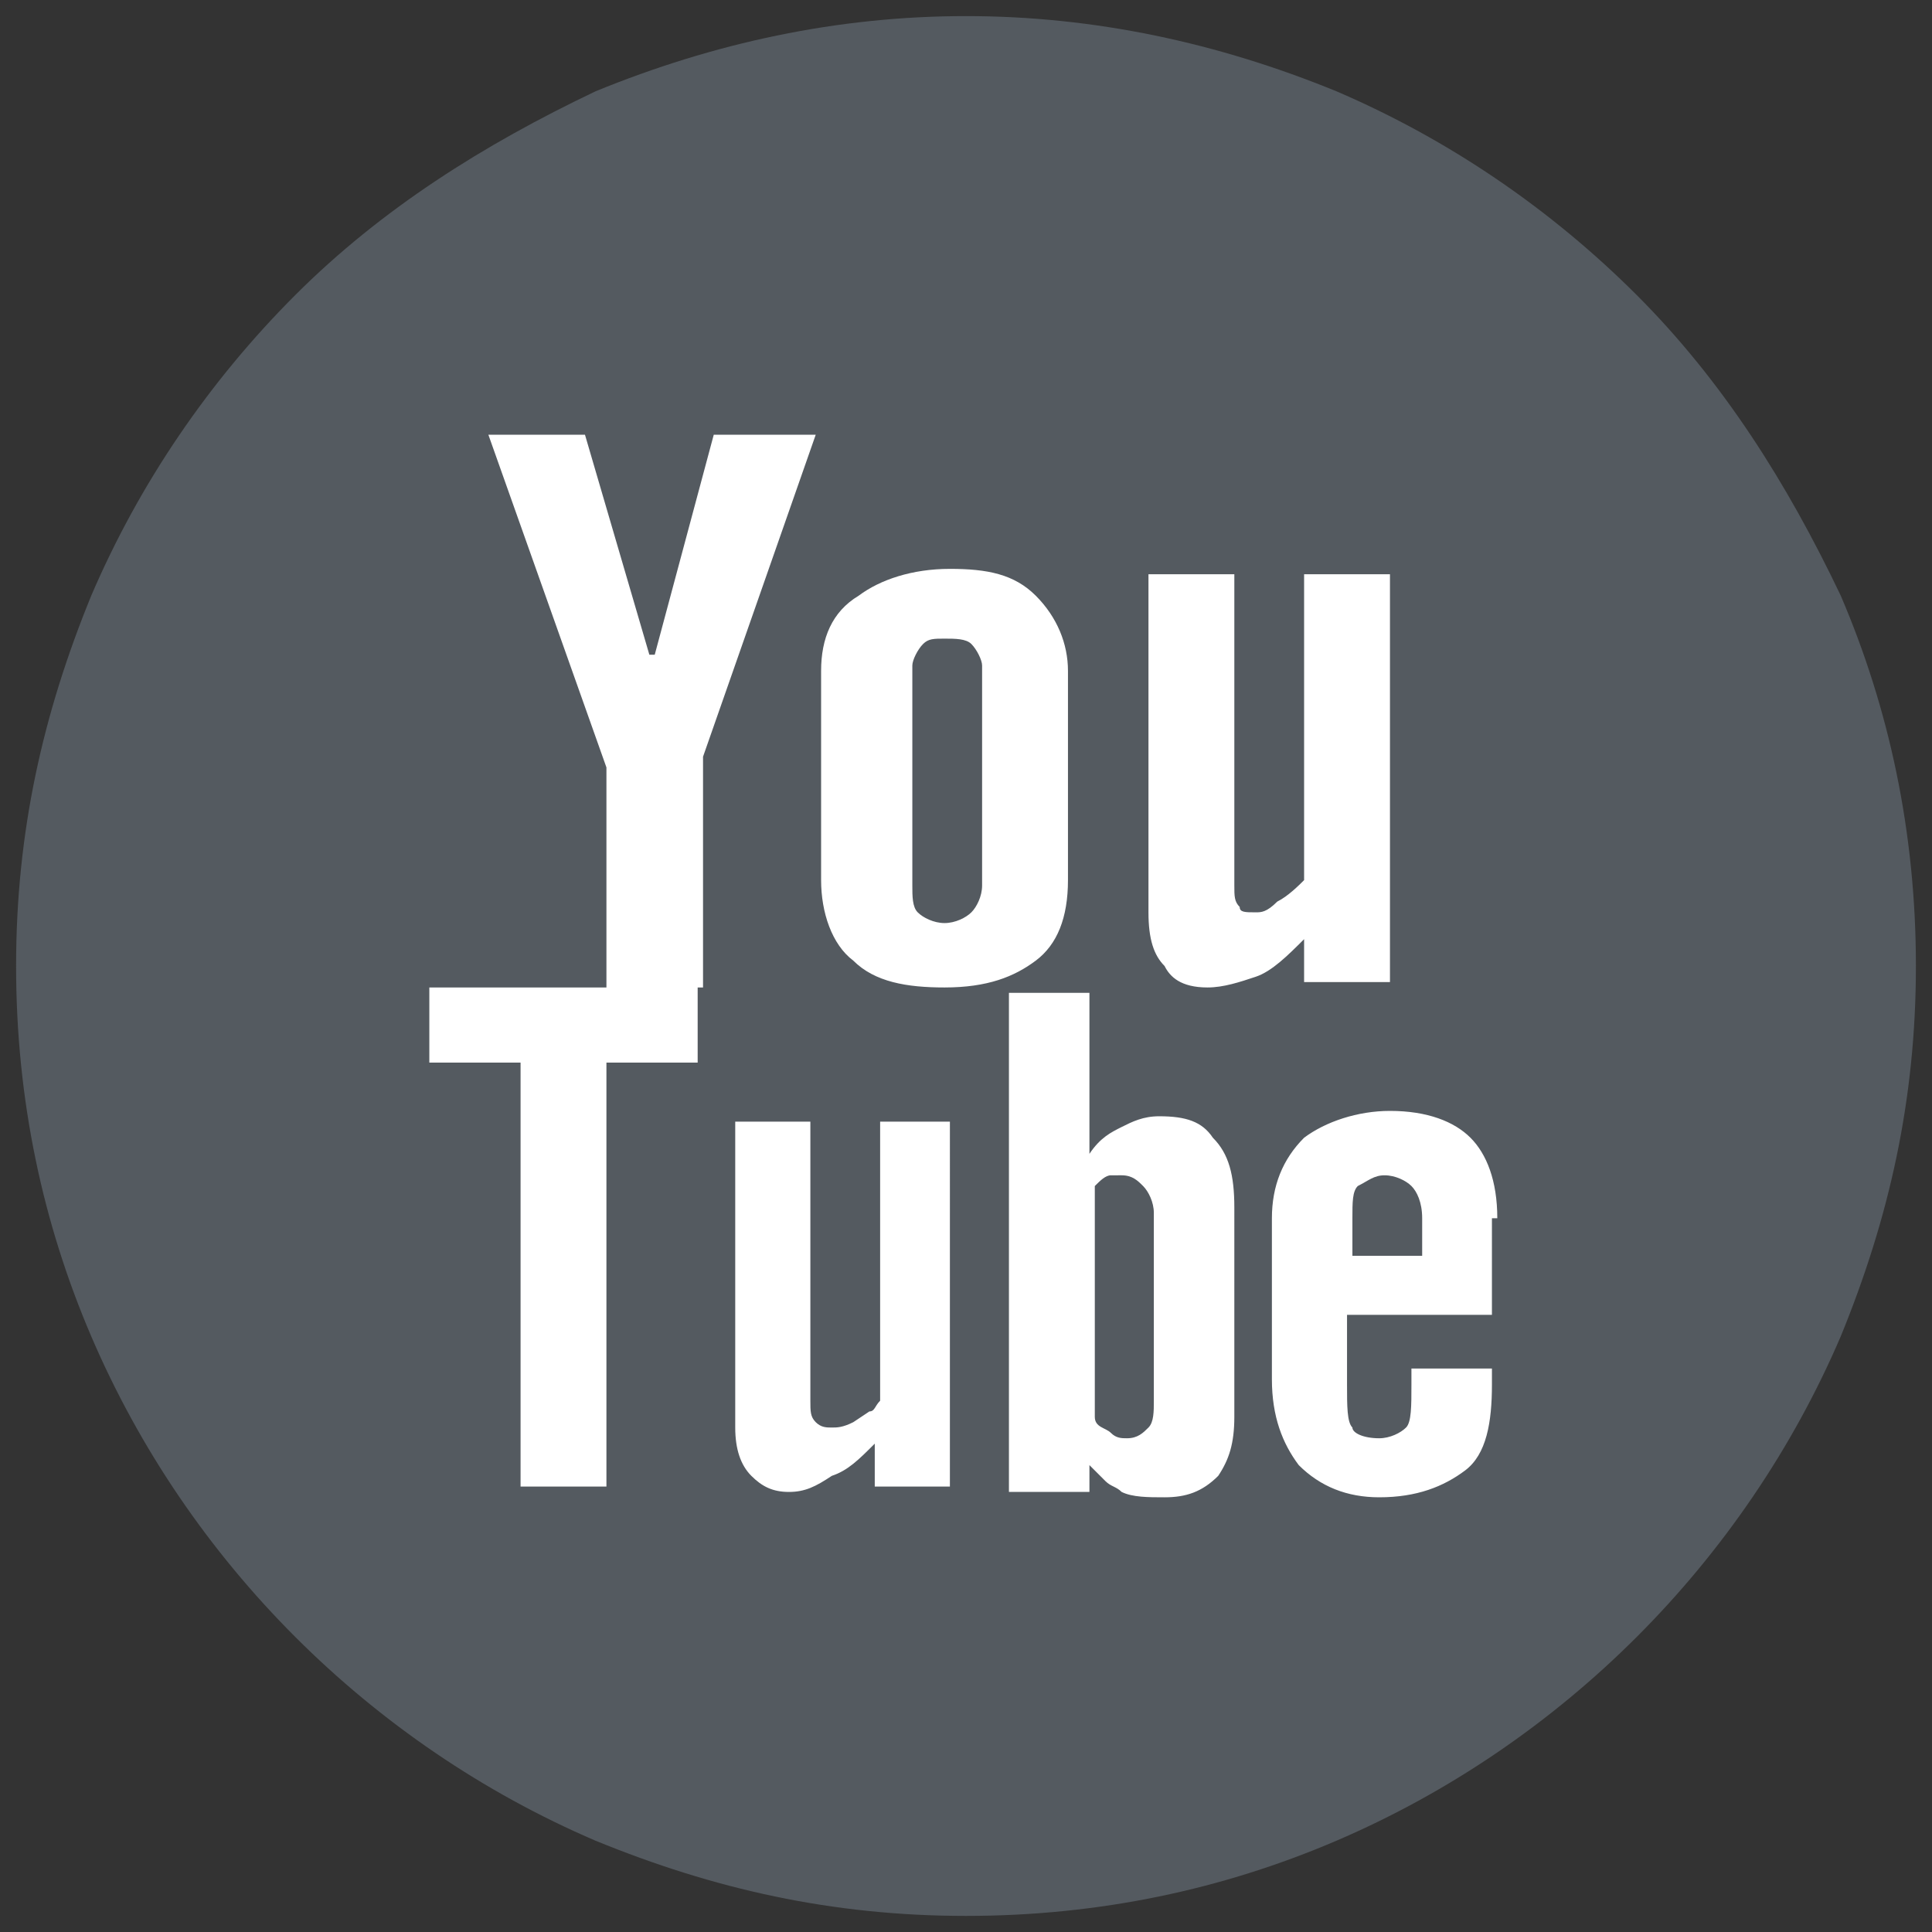<?xml version="1.0" encoding="UTF-8"?> <svg xmlns="http://www.w3.org/2000/svg" xmlns:xlink="http://www.w3.org/1999/xlink" version="1.1" id="Calque_1" x="0px" y="0px" viewBox="0 0 36 36" style="enable-background:new 0 0 36 36;" xml:space="preserve"><rect x="0" y="0" width="36" height="36" fill="#333333" stroke="none"/> <style type="text/css"> .st0{fill:#FFFFFF;} .st1{fill:#545A60;} </style> <path class="st0" d="M18,4C10.2,4,4,10.2,4,18s6.3,14,14,14s14-6.3,14-14S25.8,4,18,4z"></path> <path class="st1" d="M25.8,21.9c0.2,0,0.4,0.1,0.5,0.2c0.1,0.1,0.2,0.3,0.2,0.6v0.7h-1.3v-0.7c0-0.3,0-0.5,0.1-0.6 C25.5,22,25.6,21.9,25.8,21.9z M20.9,21.9c0.2,0,0.3,0.1,0.4,0.2c0.1,0.1,0.2,0.3,0.2,0.5v3.5c0,0.2,0,0.4-0.1,0.5 c-0.1,0.1-0.2,0.2-0.4,0.2c-0.1,0-0.2,0-0.3-0.1c-0.1-0.1-0.3-0.1-0.3-0.3v-4.3c0.1-0.1,0.2-0.2,0.3-0.2 C20.7,21.9,20.8,21.9,20.9,21.9z M18,0.3c2.4,0,4.7,0.5,6.9,1.4c2.1,0.9,4,2.2,5.6,3.8c1.6,1.6,2.8,3.5,3.8,5.6 c0.9,2.1,1.4,4.4,1.4,6.9s-0.5,4.7-1.4,6.9c-0.9,2.1-2.2,4-3.8,5.6c-1.6,1.6-3.5,2.9-5.6,3.8c-2.1,0.9-4.4,1.4-6.9,1.4 s-4.7-0.5-6.9-1.4c-2.1-0.9-4-2.2-5.6-3.8c-1.6-1.6-2.9-3.5-3.8-5.6c-0.9-2.1-1.4-4.4-1.4-6.9s0.5-4.7,1.4-6.9 c0.9-2.1,2.2-4,3.8-5.6C7.1,3.9,9,2.7,11.1,1.7C13.3,0.8,15.6,0.3,18,0.3z M13,18.4h-5v1.4h1.7v7.9h1.6v-7.9H13V18.4z M13.1,14.1 l2.1-6h-1.9l-1.1,4.1h-0.1l-1.2-4.1H9.1l2.2,6.2v4.1h1.8V14.1z M17.8,20.9h-1.4v5.2c-0.1,0.1-0.1,0.2-0.2,0.2l-0.3,0.2 c-0.2,0.1-0.3,0.1-0.4,0.1c-0.1,0-0.2,0-0.3-0.1c-0.1-0.1-0.1-0.2-0.1-0.4v-5.2h-1.4v5.7c0,0.4,0.1,0.7,0.3,0.9 c0.2,0.2,0.4,0.3,0.7,0.3c0.3,0,0.5-0.1,0.8-0.3c0.3-0.1,0.5-0.3,0.8-0.6v0.8h1.4V20.9z M17.6,18.4c0.8,0,1.3-0.2,1.7-0.5 c0.4-0.3,0.6-0.8,0.6-1.5v-3.9c0-0.5-0.2-1-0.6-1.4c-0.4-0.4-0.9-0.5-1.6-0.5c-0.7,0-1.3,0.2-1.7,0.5c-0.5,0.3-0.7,0.8-0.7,1.4v3.9 c0,0.6,0.2,1.2,0.6,1.5C16.3,18.3,16.9,18.4,17.6,18.4z M23,22.5c0-0.6-0.1-1-0.4-1.3c-0.2-0.3-0.5-0.4-1-0.4 c-0.3,0-0.5,0.1-0.7,0.2c-0.2,0.1-0.4,0.2-0.6,0.5v-3h-1.5v9.3h1.5v-0.5c0.1,0.1,0.2,0.2,0.3,0.3c0.1,0.1,0.2,0.1,0.3,0.2 c0.2,0.1,0.5,0.1,0.8,0.1c0.4,0,0.7-0.1,1-0.4c0.2-0.3,0.3-0.6,0.3-1.1V22.5z M22.5,18.4c0.3,0,0.6-0.1,0.9-0.2 c0.3-0.1,0.6-0.4,0.9-0.7v0.8h1.6v-7.6h-1.6v5.7c-0.1,0.1-0.3,0.3-0.5,0.4C23.6,17,23.5,17,23.4,17c-0.2,0-0.3,0-0.3-0.1 c-0.1-0.1-0.1-0.2-0.1-0.4v-5.8h-1.6v6.3c0,0.5,0.1,0.8,0.3,1C21.8,18.2,22,18.4,22.5,18.4z M27.9,22.7c0-0.7-0.2-1.2-0.5-1.5 c-0.3-0.3-0.8-0.5-1.5-0.5c-0.6,0-1.2,0.2-1.6,0.5c-0.4,0.4-0.6,0.9-0.6,1.5v3c0,0.7,0.2,1.2,0.5,1.6c0.4,0.4,0.9,0.6,1.5,0.6 c0.7,0,1.2-0.2,1.6-0.5c0.4-0.3,0.5-0.9,0.5-1.6v-0.3h-1.5v0.3c0,0.4,0,0.7-0.1,0.8c-0.1,0.1-0.3,0.2-0.5,0.2 c-0.3,0-0.5-0.1-0.5-0.2c-0.1-0.1-0.1-0.4-0.1-0.8v-1.3h2.7V22.7z M17.6,11.9c0.2,0,0.4,0,0.5,0.1c0.1,0.1,0.2,0.3,0.2,0.4v4.1 c0,0.2-0.1,0.4-0.2,0.5c-0.1,0.1-0.3,0.2-0.5,0.2c-0.2,0-0.4-0.1-0.5-0.2C17,16.9,17,16.7,17,16.5v-4.1c0-0.1,0.1-0.3,0.2-0.4 C17.3,11.9,17.4,11.9,17.6,11.9z"></path> </svg> 